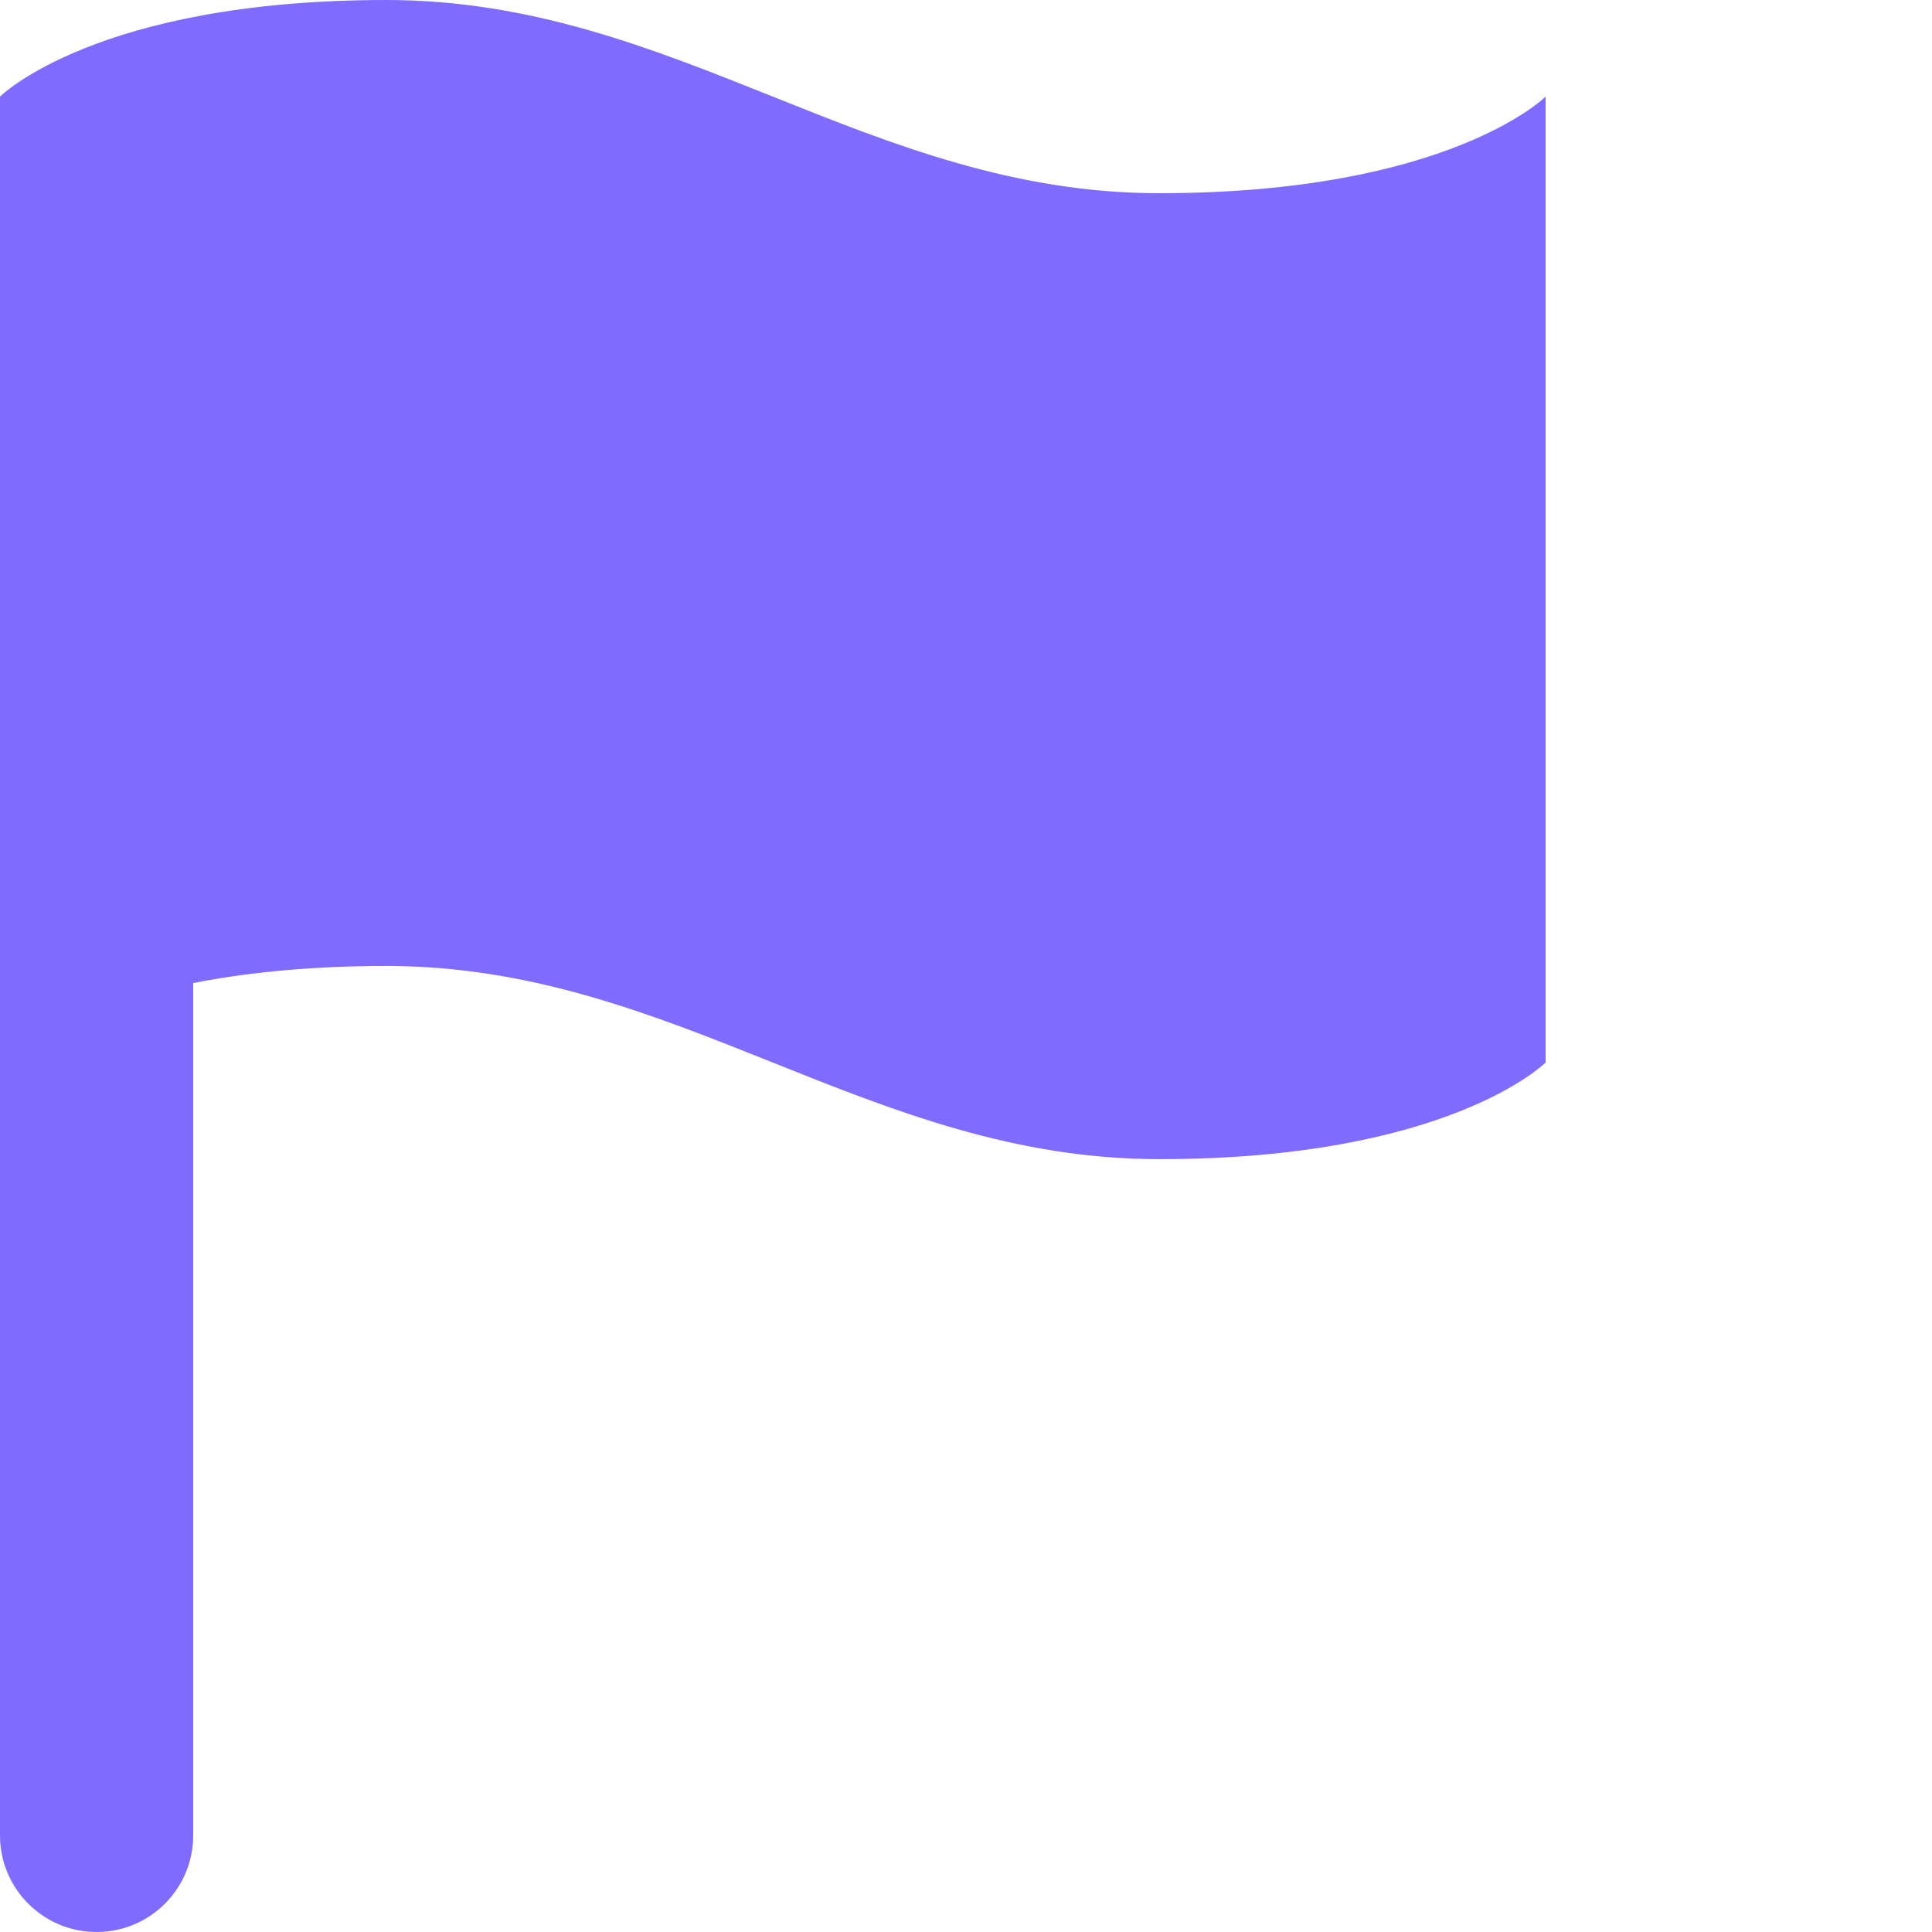 <svg width="40" height="40" viewBox="0 0 40 40" fill="none" xmlns="http://www.w3.org/2000/svg">
<path d="M0 21.999C0 21.999 2 19.999 8 19.999C14 19.999 18 23.999 24 23.999C30 23.999 32 21.999 32 21.999V2C32 2 30 4 24 4C18 4 14 0 8 0C2 0 0 2 0 2V21.999Z" fill="#806BFF"></path>
<path d="M8.74221e-07 38C9.22503e-07 39.105 0.895 40 2 40C3.105 40 4 39.105 4 38L2 38L8.74221e-07 38ZM4 18L4 16L-8.74221e-08 16L0 18L2 18L4 18ZM2 38L4 38L4 18L2 18L0 18L8.74221e-07 38L2 38Z" fill="#806BFF"></path>
</svg>
